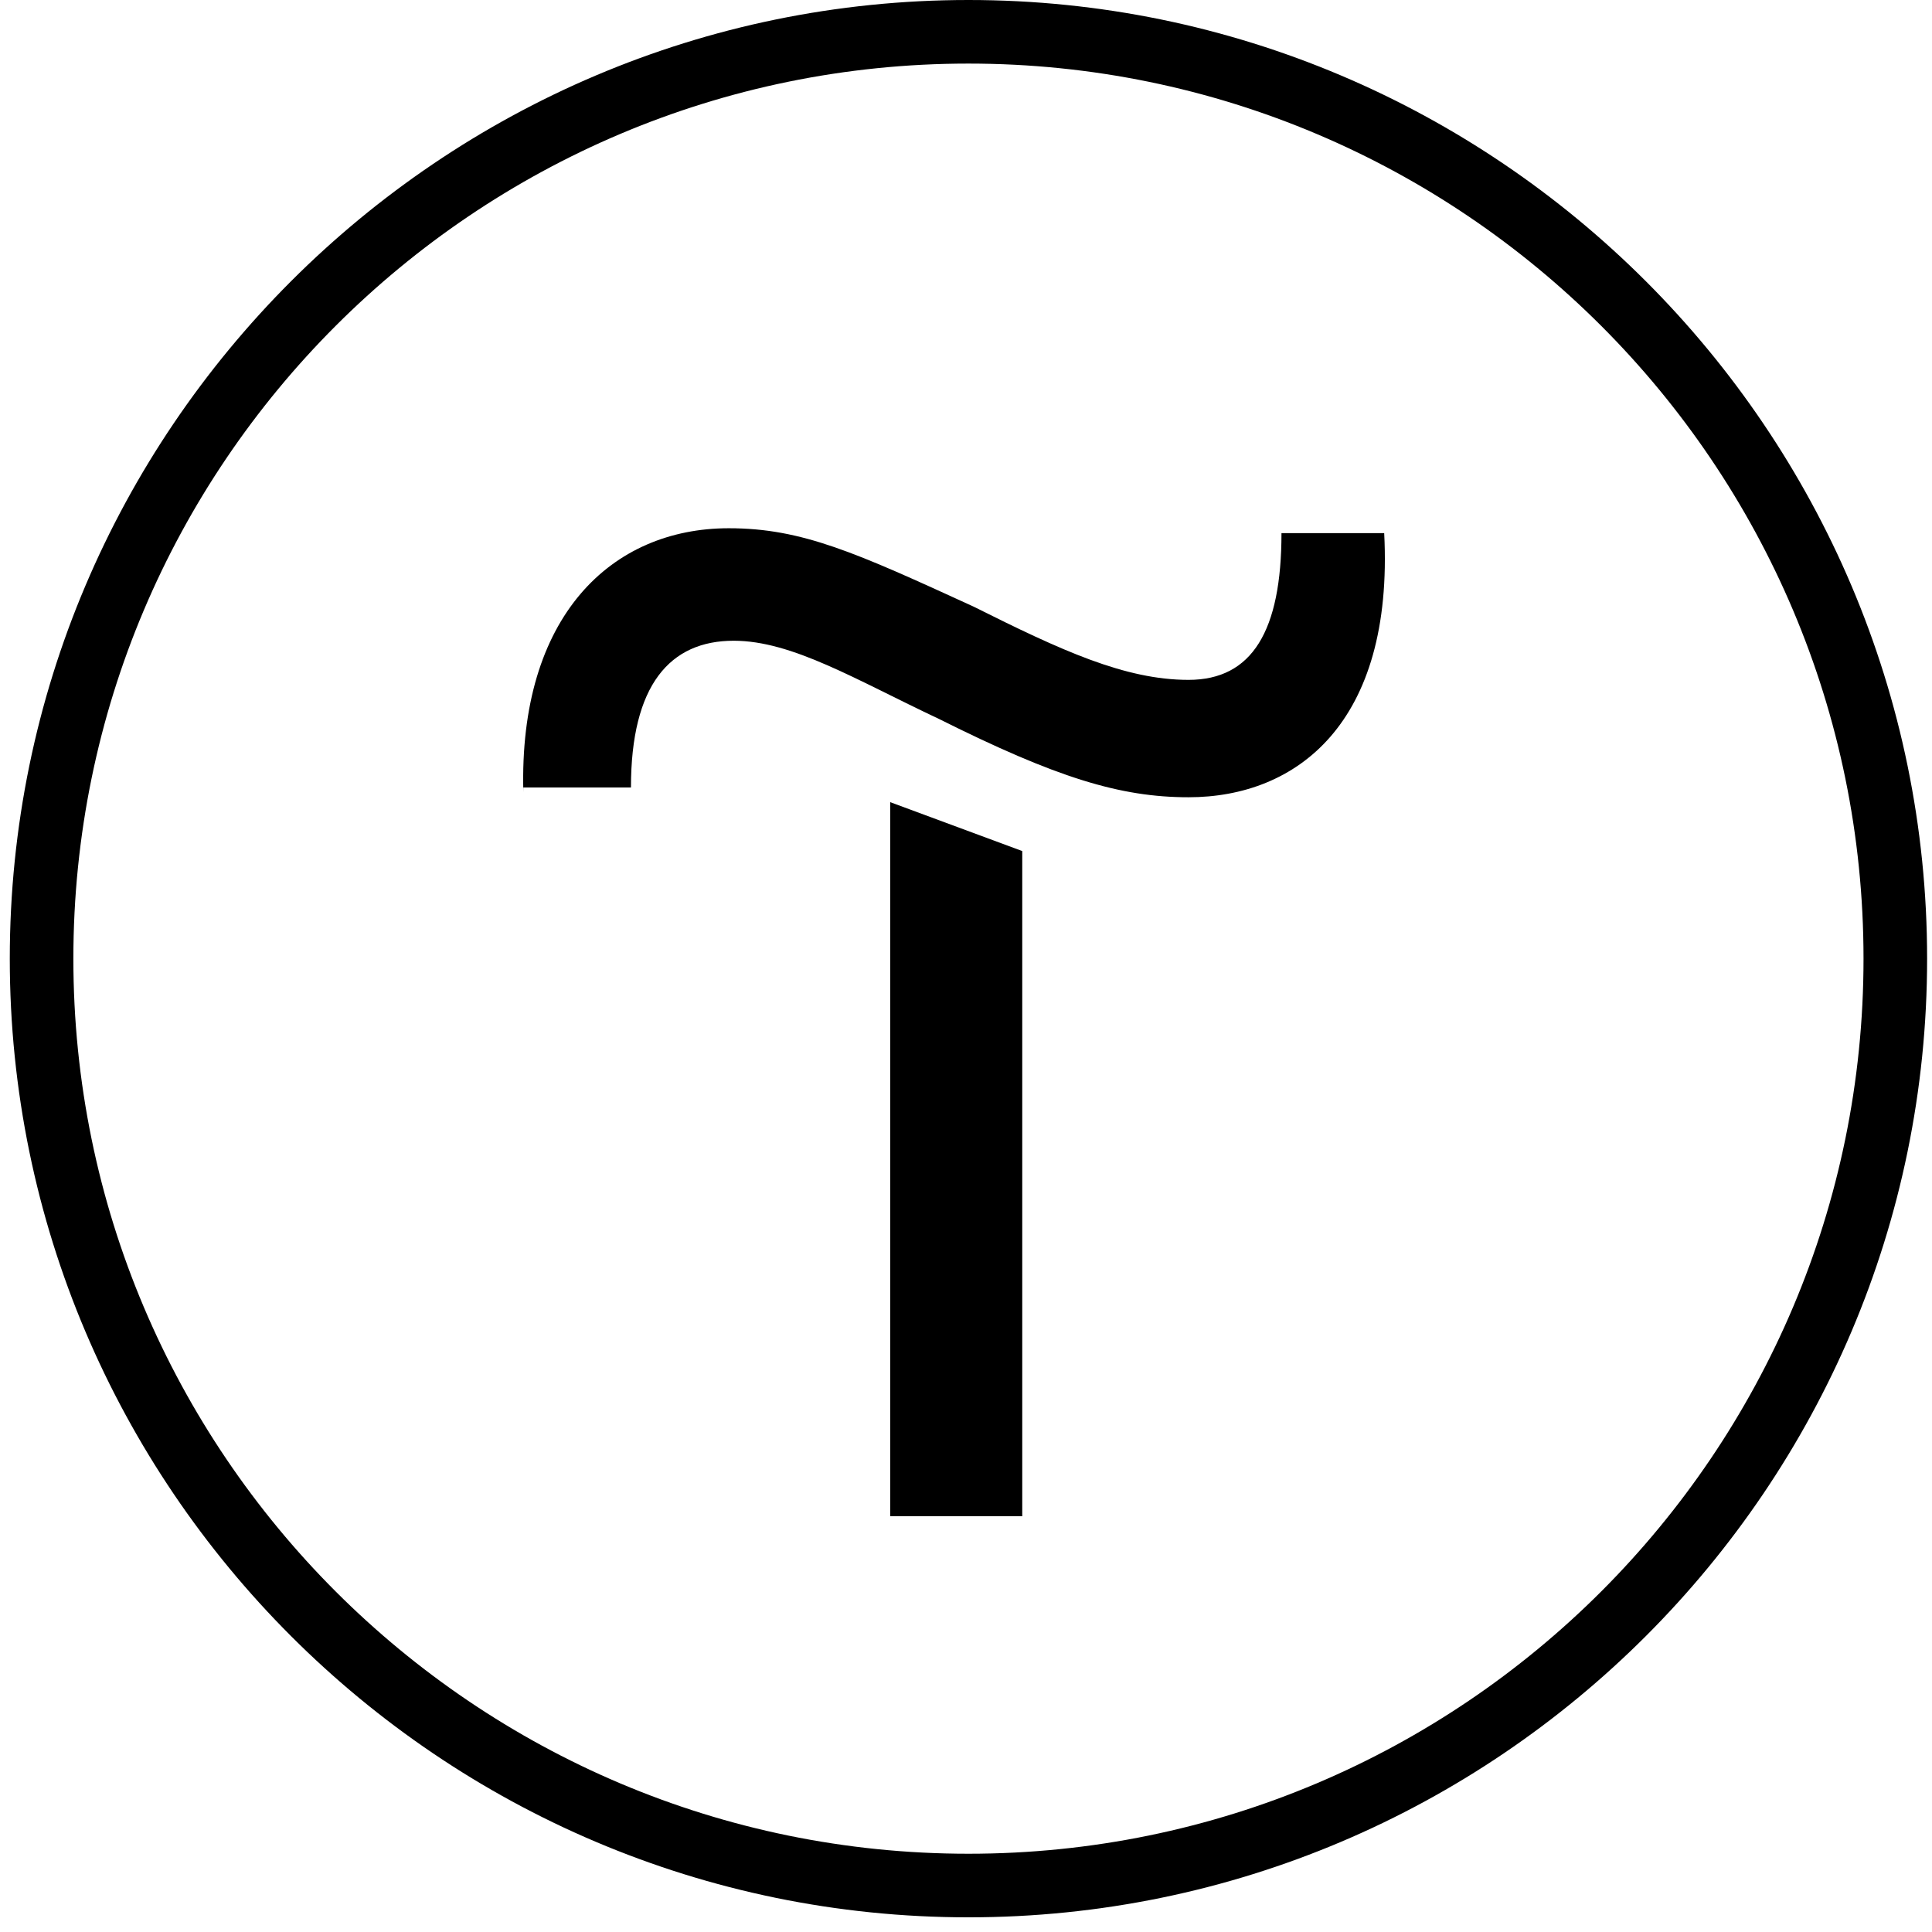<?xml version="1.0" encoding="UTF-8"?> <svg xmlns="http://www.w3.org/2000/svg" width="79" height="79" viewBox="0 0 79 79" fill="none"> <path fill-rule="evenodd" clip-rule="evenodd" d="M0.4 39.2C0.4 60.8 18 78.4 39.6 78.4C61.2 78.4 78.8 60.8 78.8 39.2C78.8 17.6 61.2 0 39.6 0C18 0 0.4 17.6 0.4 39.2ZM3 39.2C3 19 19.4 2.6 39.6 2.6C59.8 2.6 76.2 19 76.2 39.2C76.2 59.4 59.8 75.8 39.6 75.8C19.4 75.8 3 59.4 3 39.2Z" fill="black"></path> <path d="M41.8 34.8V62H36.4V32.8L41.8 34.8Z" fill="black"></path> <path d="M21.4 32.4C21.2 25.2 25 21.6 29.8 21.6C32.8 21.6 35 22.6 39.8 24.8C43.4 26.6 46 27.8 48.6 27.8C51.2 27.8 52.4 25.8 52.4 21.8H56.6C57 29.6 53 32.6 48.6 32.6C45.8 32.6 43.2 31.8 38.4 29.4C35 27.8 32.4 26.2 30 26.2C27.4 26.2 25.8 28 25.8 32.2H21.4V32.4Z" fill="black"></path> </svg> 